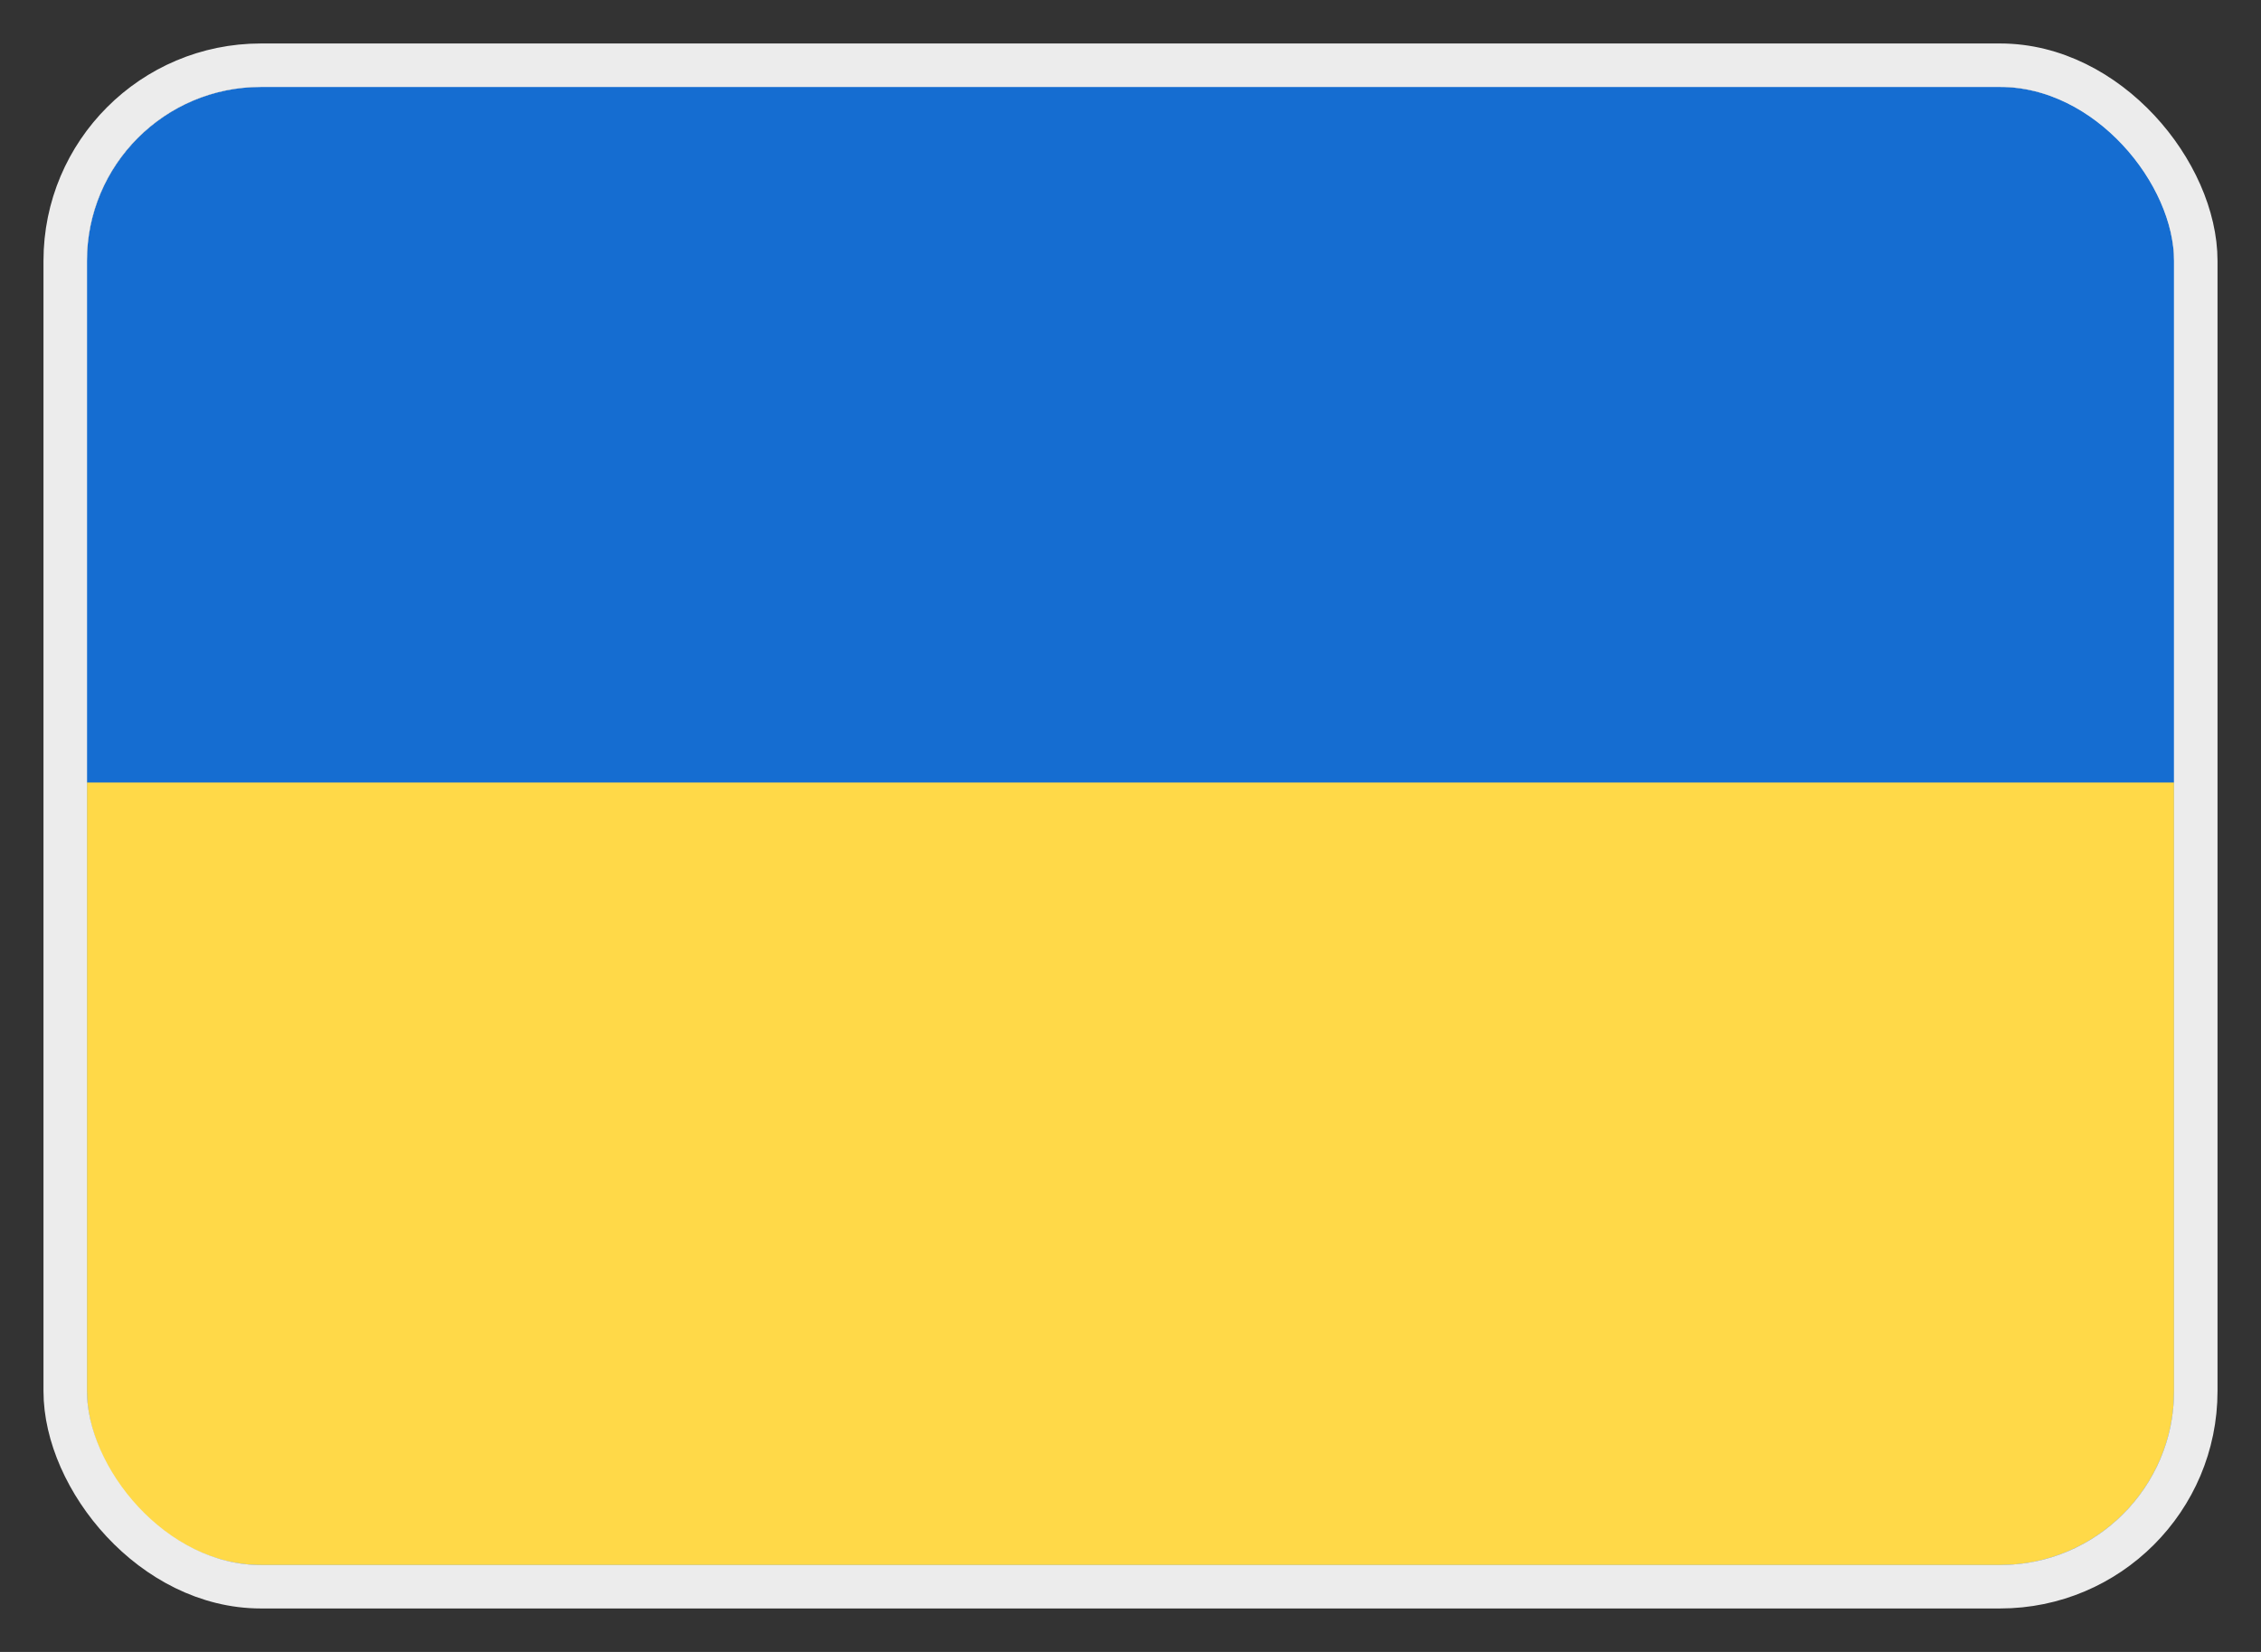 <svg width="26" height="19" viewBox="0 0 26 19" fill="none" xmlns="http://www.w3.org/2000/svg">
<rect x="0" y="0" width="26" height="19" fill="#333333" stroke="none"/>
<g clip-path="url(#clip0_1794_1059)">
<rect x="1" y="1" width="24" height="17" rx="2" fill="white"/>
<path fill-rule="evenodd" clip-rule="evenodd" d="M1 1V18H25V1H1Z" fill="#156DD1"/>
<path fill-rule="evenodd" clip-rule="evenodd" d="M1 9V18H25V9H1Z" fill="#FFD948"/>
</g>
<rect x="0.75" y="0.75" width="24.5" height="17.5" rx="2.25" stroke="#ECECEC" stroke-width="0.5"/>
<defs>
<clipPath id="clip0_1794_1059">
<rect x="1" y="1" width="24" height="17" rx="2" fill="white"/>
</clipPath>
</defs>
</svg>

